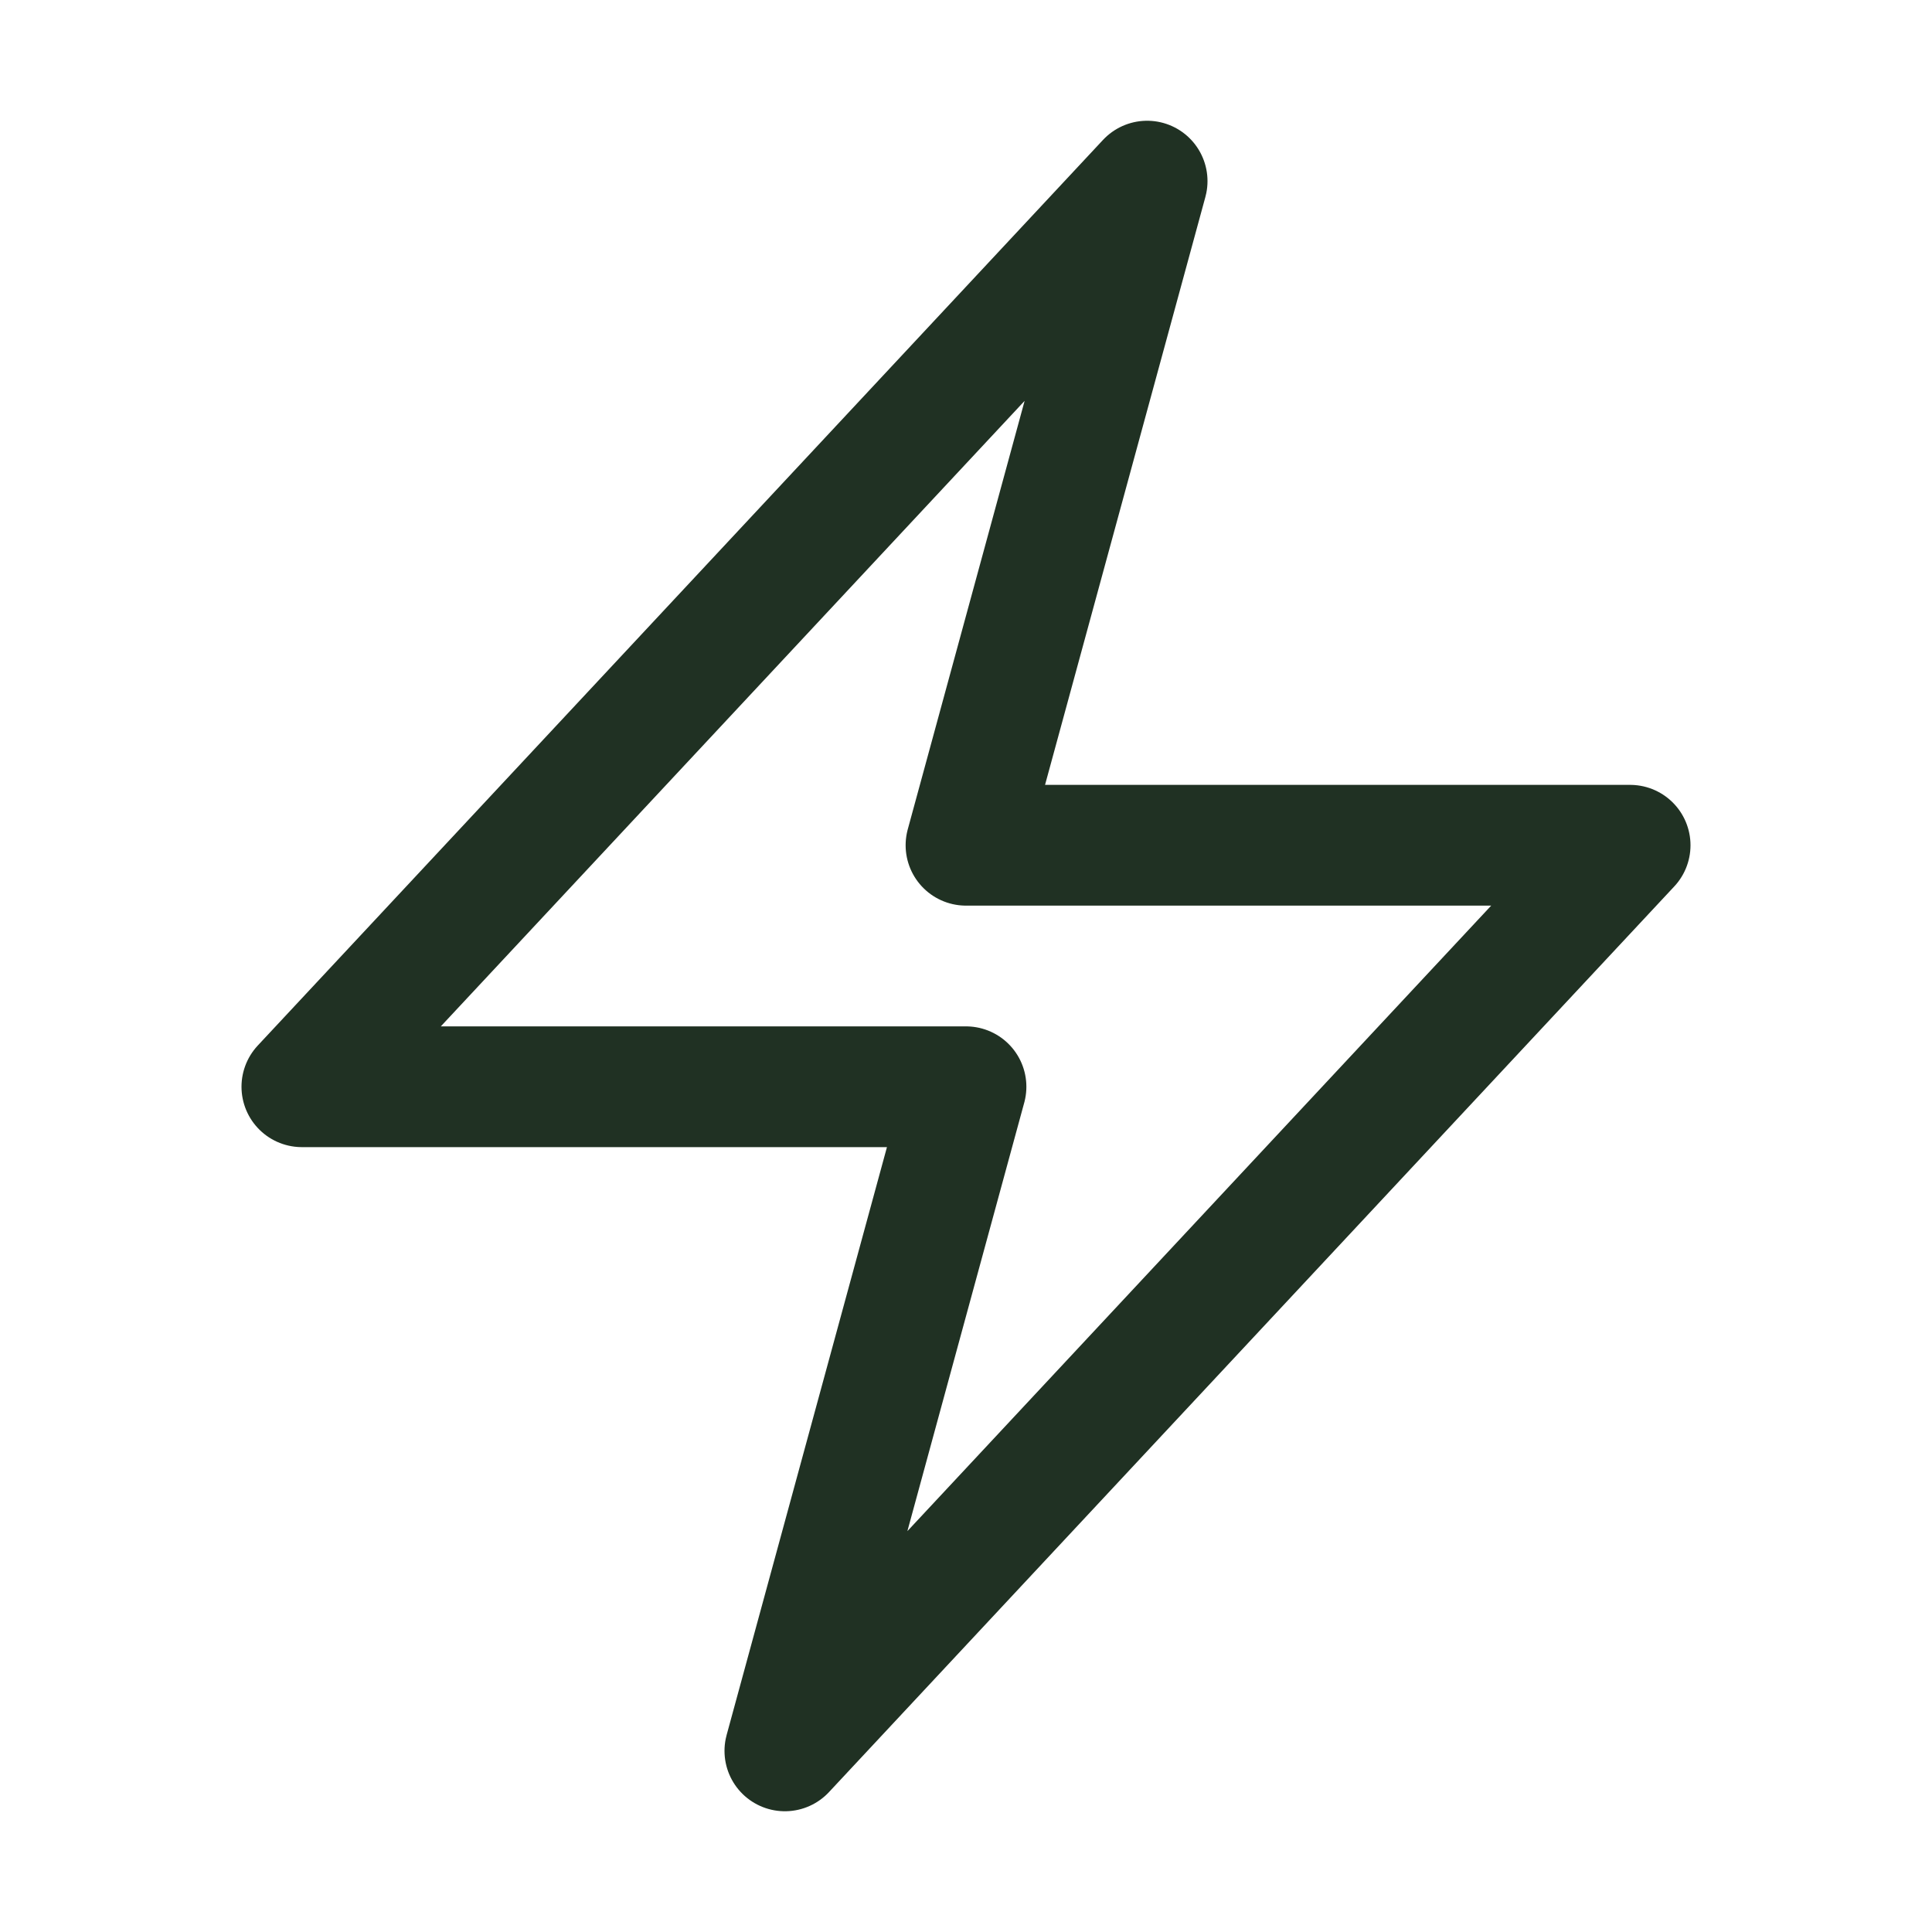 <svg xmlns="http://www.w3.org/2000/svg" viewBox="0 0 40 40" fill="none">
  <path stroke="#203123" stroke-linecap="round" stroke-linejoin="round" stroke-width="2.5" d="M6.25 22.5l17.5-18.75L20 17.5h13.75l-17.5 18.75L20 22.5H6.25z"/>
</svg>